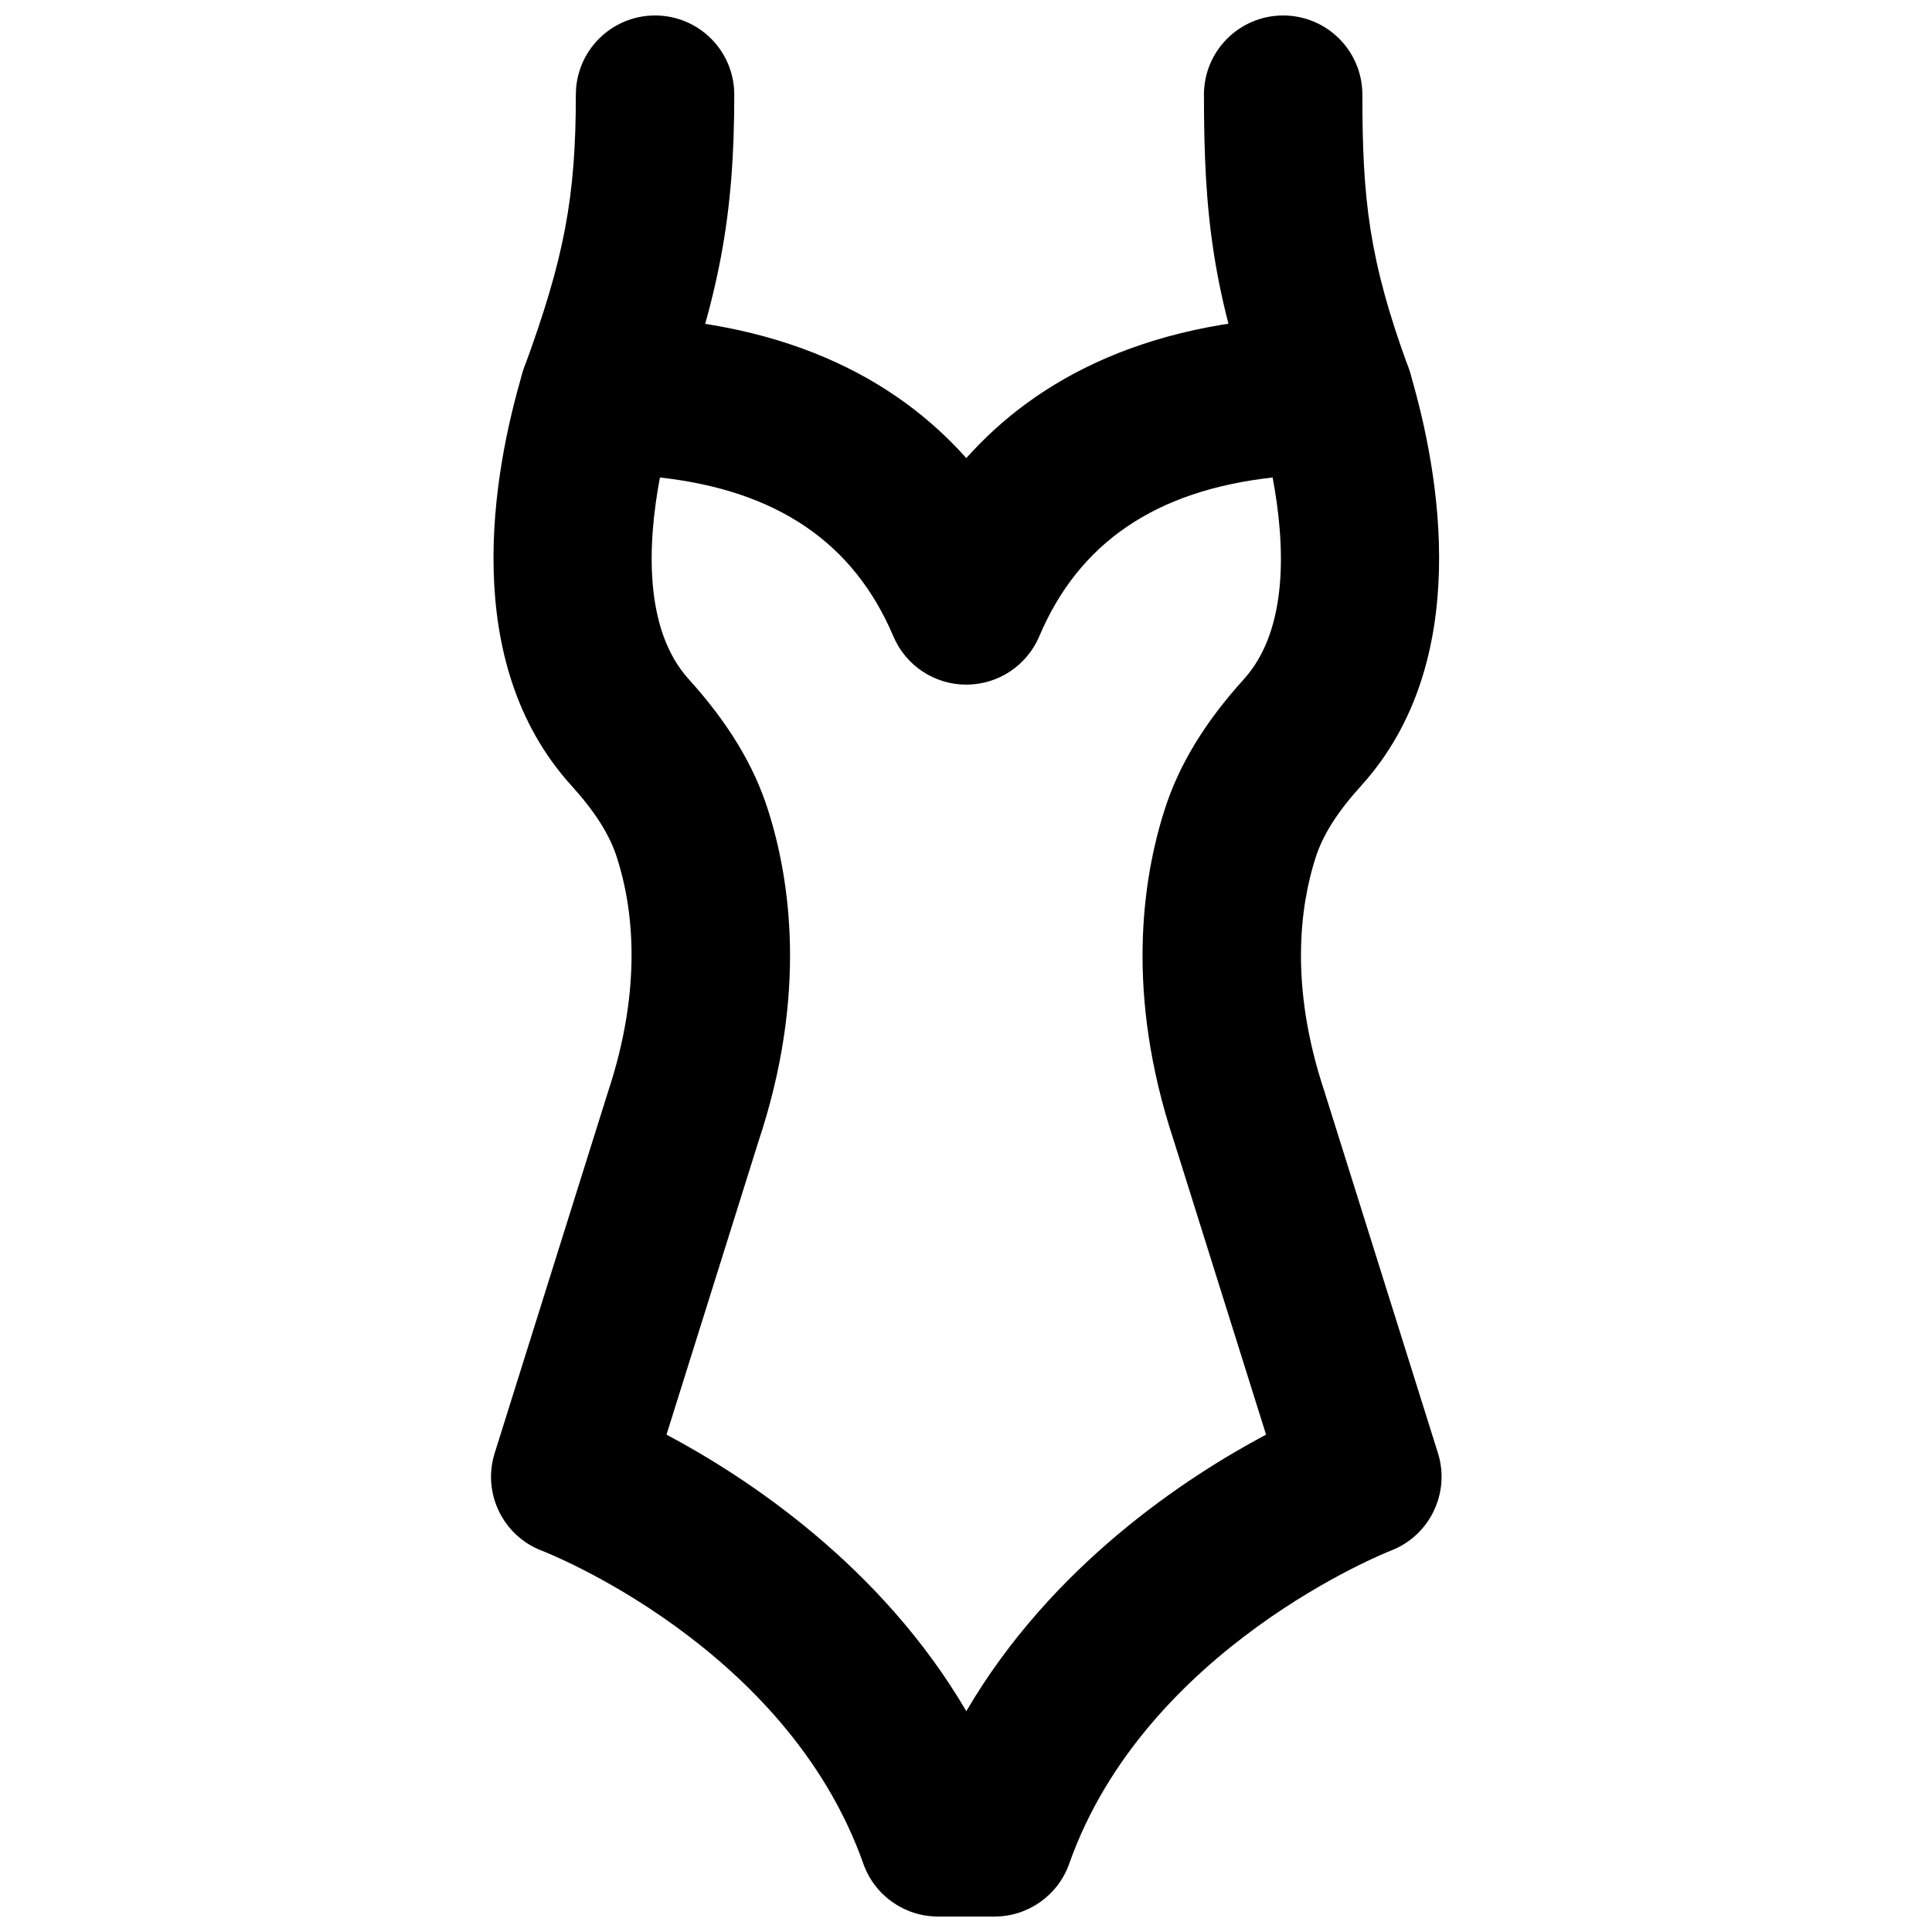 <?xml version="1.0" encoding="UTF-8"?>
<!-- Uploaded to: ICON Repo, www.svgrepo.com, Generator: ICON Repo Mixer Tools -->
<svg width="800px" height="800px" version="1.1" viewBox="144 144 512 512" xmlns="http://www.w3.org/2000/svg">
 <defs>
  <clipPath id="c">
   <path d="m281 148.09h58v121.91h-58z"/>
  </clipPath>
  <clipPath id="b">
   <path d="m463 148.09h56v121.91h-56z"/>
  </clipPath>
  <clipPath id="a">
   <path d="m274 227h253v424.9h-253z"/>
  </clipPath>
 </defs>
 <g>
  <g clip-path="url(#c)">
   <path d="m302.61 269.71c-2.394 0-4.852-0.422-7.223-1.305-10.895-3.988-16.48-16.035-12.488-26.93 10.641-28.992 13.707-45.238 13.707-72.383 0-11.609 9.402-20.992 20.992-20.992 11.609 0 20.992 9.383 20.992 20.992 0 32.141-3.949 53.258-16.27 86.844-3.106 8.504-11.168 13.773-19.711 13.773z" fill-rule="evenodd"/>
  </g>
  <g clip-path="url(#b)">
   <path d="m497.55 269.71c-8.543 0-16.605-5.269-19.711-13.773-12.574-34.277-14.781-55.312-14.781-86.844 0-11.609 9.406-20.992 20.992-20.992 11.59 0 20.992 9.383 20.992 20.992 0 27.562 1.703 43.707 12.219 72.383 3.988 10.895-1.594 22.941-12.488 26.93-2.375 0.883-4.828 1.305-7.223 1.305" fill-rule="evenodd"/>
  </g>
  <g clip-path="url(#a)">
   <path d="m320.63 524.19c21.41 11.379 56.867 34.742 79.453 73.285 22.566-38.543 58.043-61.906 79.434-73.285l-24.453-77.922c-12.848-38.75-8.379-69.168-2.375-87.852 3.781-11.777 10.625-23.027 20.93-34.406 12.094-13.332 10.875-36.297 7.641-53.469-31.023 3.445-51.344 17.301-61.84 42.09-3.297 7.769-10.918 12.805-19.336 12.805-8.438 0-16.039-5.035-19.332-12.805-10.52-24.789-30.816-38.645-61.863-42.09-3.234 17.172-4.43 40.117 7.641 53.469 10.305 11.379 17.172 22.629 20.93 34.406 6.023 18.723 10.496 49.184-2.438 88.02zm86.949 127.71h-14.988c-8.902 0-16.836-5.606-19.797-14-20.426-57.812-84.473-82.668-85.121-82.918-10.395-3.926-15.914-15.305-12.574-25.906l29.977-95.555c9.445-28.402 6.527-49.5 2.414-62.262-1.934-6.066-5.773-12.113-12.07-19.082-29.746-32.832-20.867-82.648-12.934-109.43 2.644-8.922 10.832-15.027 20.133-15.027 48.973 0 79.035 17 97.465 37.68 18.434-20.68 48.473-37.68 97.469-37.68 9.297 0 17.484 6.106 20.129 15.027 7.938 26.785 16.793 76.602-12.93 109.45-6.297 6.949-10.141 12.996-12.094 19.039-4.094 12.785-7.031 33.883 2.312 61.949 0.039 0.105 0.082 0.23 0.102 0.336l30 95.555c3.316 10.602-2.203 21.98-12.598 25.906-0.586 0.23-64.863 25.566-85.121 82.918-2.961 8.395-10.895 14-19.773 14z" fill-rule="evenodd"/>
  </g>
 </g>
</svg>